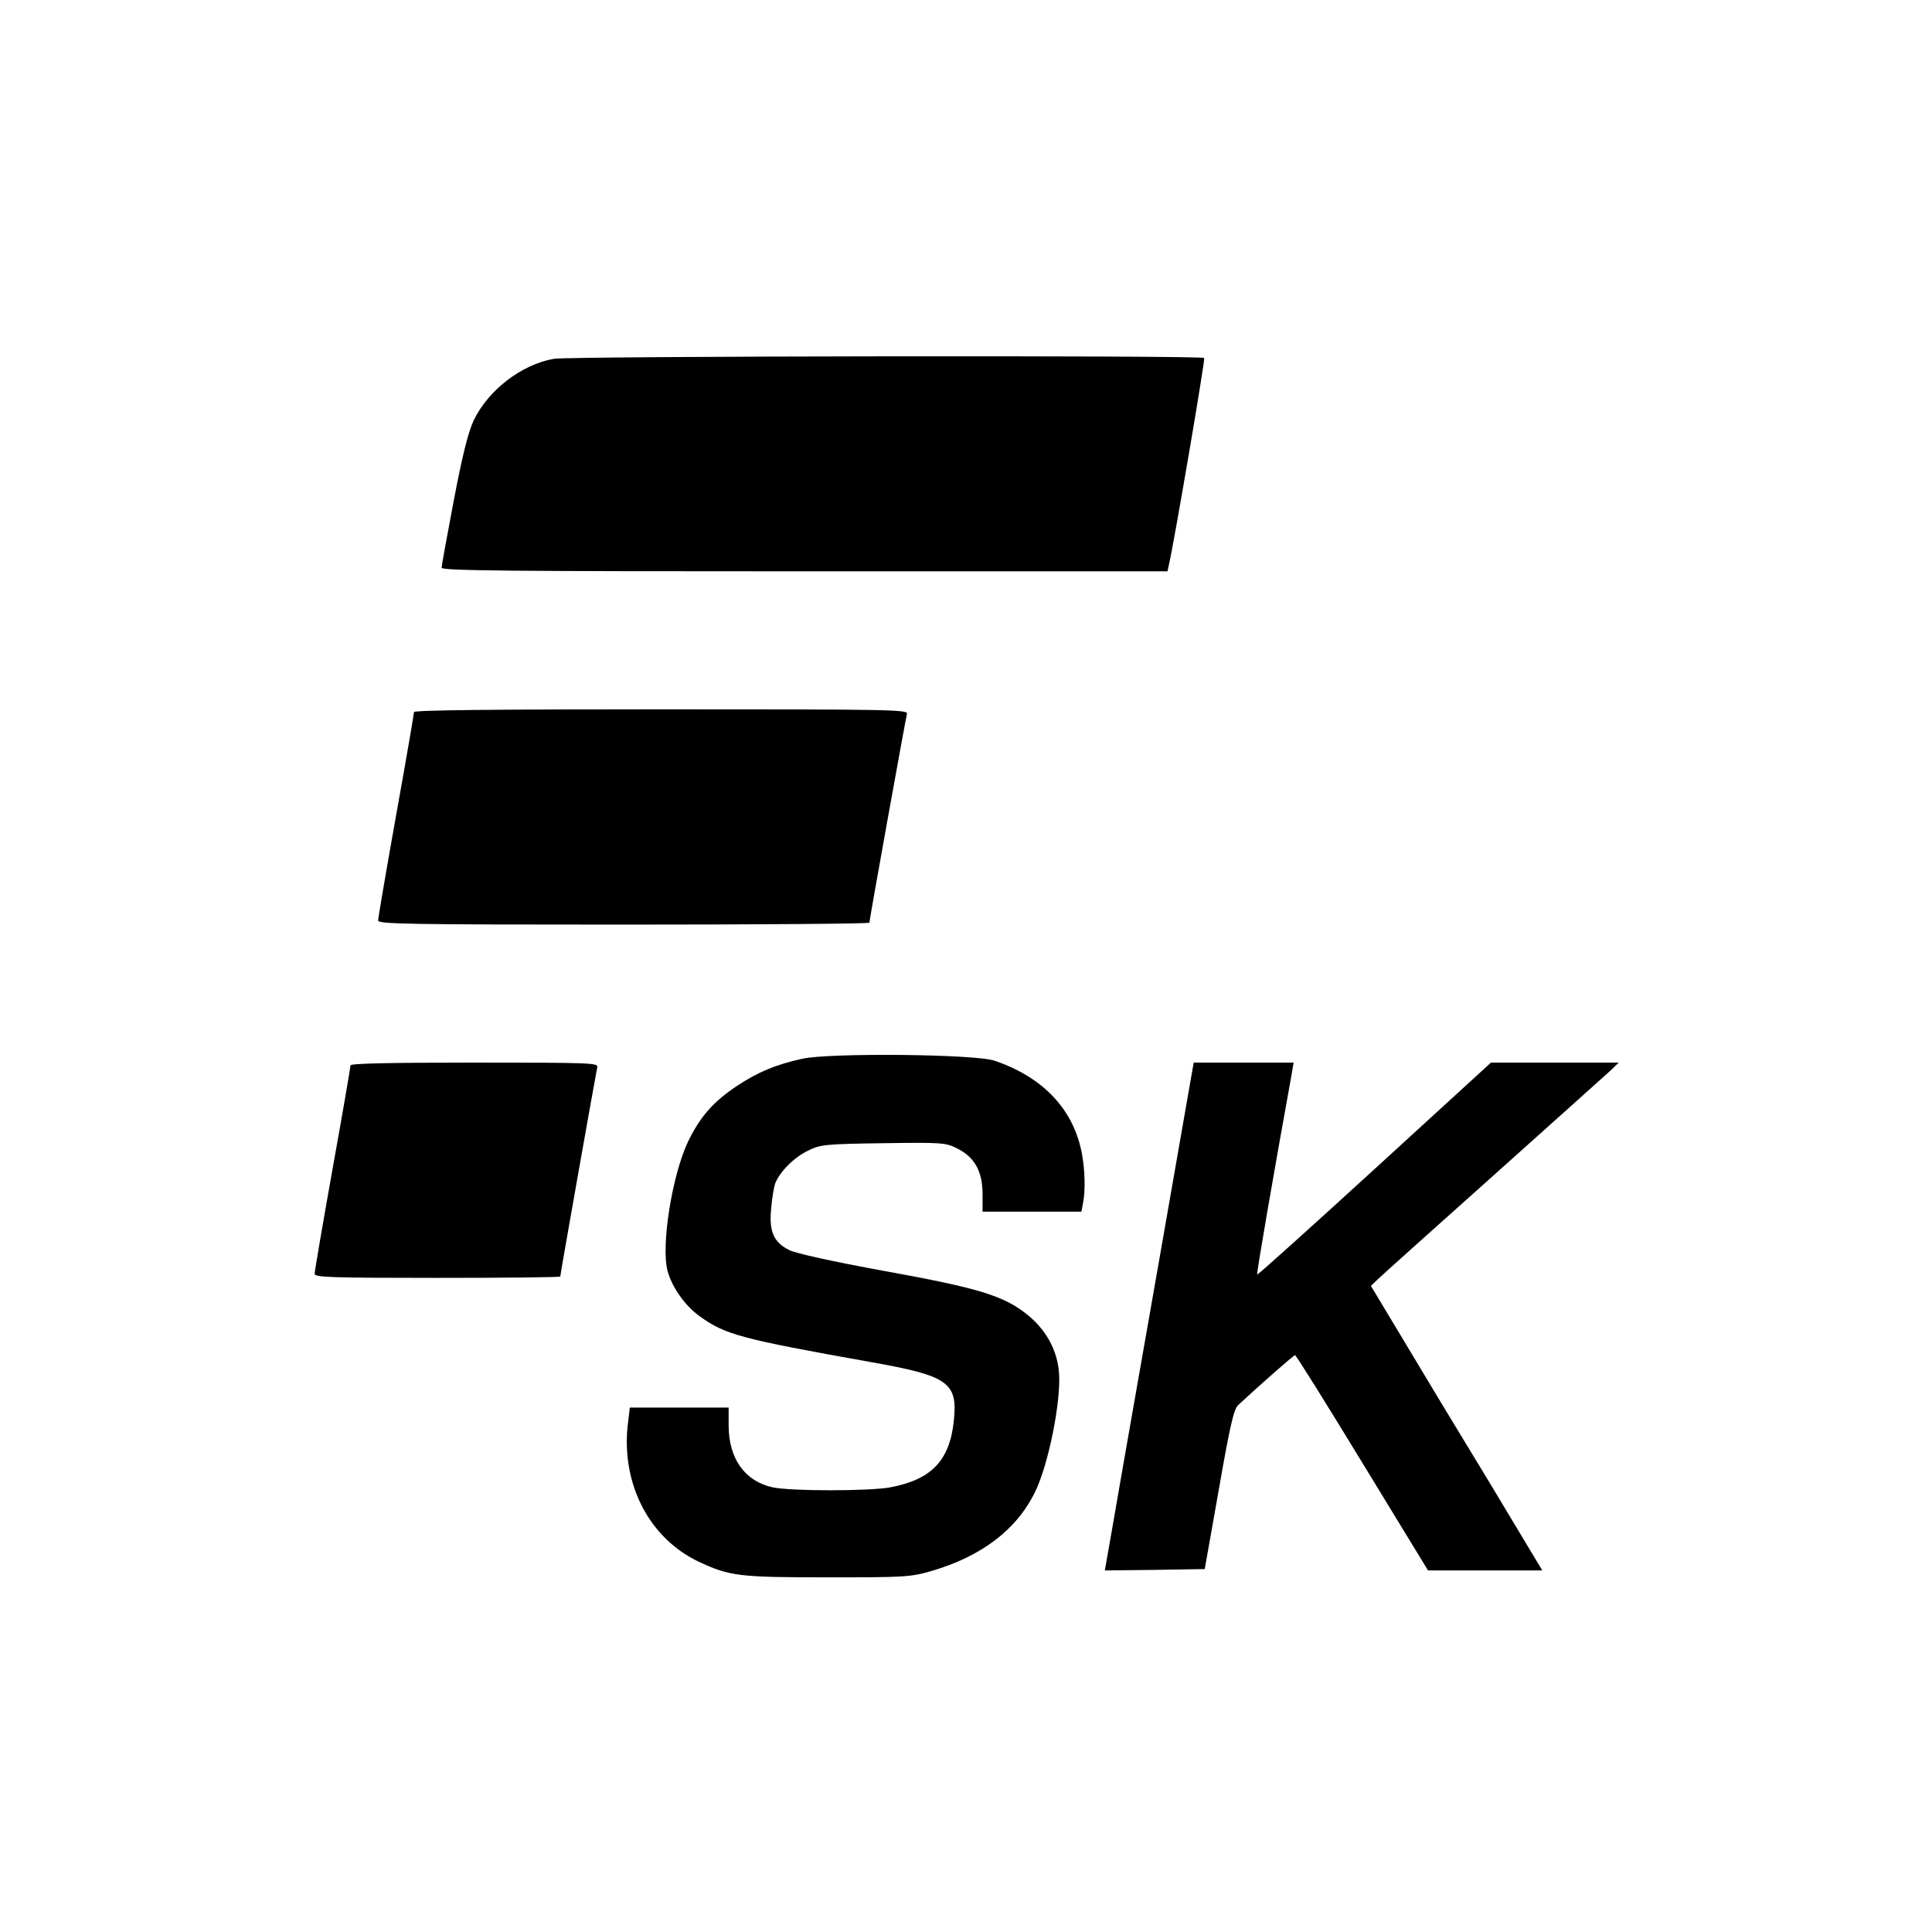 <?xml version="1.0" standalone="no"?>
<!DOCTYPE svg PUBLIC "-//W3C//DTD SVG 20010904//EN"
 "http://www.w3.org/TR/2001/REC-SVG-20010904/DTD/svg10.dtd">
<svg version="1.0" xmlns="http://www.w3.org/2000/svg"
 width="700pt" height="700pt" viewBox="0 0 700 700"
 preserveAspectRatio="xMidYMid meet">
<g transform="translate(0,700) scale(0.1,-0.1)"
fill="#000000" stroke="none">
<path d="M2007 5700 c-117 -20 -239 -114 -291 -224 -20 -43 -41 -127 -72 -290
-24 -127 -44 -236 -44 -243 0 -11 250 -13 1315 -13 l1315 0 5 23 c17 70 132
743 128 750 -6 10 -2295 7 -2356 -3z"/>
<path d="M1500 4420 c0 -6 -29 -175 -65 -375 -36 -201 -65 -372 -65 -380 0
-13 104 -15 890 -15 490 0 890 3 890 7 0 11 131 737 136 756 5 16 -42 17 -890
17 -615 0 -896 -3 -896 -10z"/>
<path d="M2907 3164 c-96 -21 -161 -48 -239 -100 -85 -57 -131 -110 -175 -200
-58 -122 -99 -379 -74 -470 16 -58 63 -125 116 -163 93 -67 149 -82 620 -166
282 -50 315 -74 301 -212 -15 -145 -81 -214 -231 -242 -76 -14 -359 -14 -425
0 -101 22 -159 103 -160 222 l0 67 -179 0 -179 0 -8 -67 c-22 -213 80 -408
259 -492 111 -52 146 -56 467 -56 278 0 300 1 375 23 181 53 308 149 375 286
49 99 95 331 87 432 -6 81 -46 155 -114 210 -85 69 -176 97 -519 159 -186 34
-322 64 -345 76 -56 28 -73 67 -65 150 3 37 10 79 15 92 16 41 68 94 119 118
44 22 60 24 272 27 218 3 226 2 270 -20 62 -32 90 -83 90 -165 l0 -63 179 0
179 0 6 31 c9 46 7 119 -4 179 -30 160 -140 277 -317 337 -70 24 -597 29 -696
7z"/>
<path d="M1270 3140 c0 -6 -29 -175 -65 -375 -36 -201 -65 -372 -65 -380 0
-13 55 -15 445 -15 245 0 445 2 445 5 0 8 129 736 134 758 4 16 -22 17 -445
17 -305 0 -449 -3 -449 -10z"/>
<path d="M4196 2412 c-71 -405 -144 -819 -161 -920 l-32 -182 181 2 181 3 51
288 c40 229 54 291 70 306 86 80 202 181 206 181 4 0 113 -175 244 -390 l238
-390 207 0 207 0 -194 323 c-108 177 -248 409 -311 515 l-116 193 24 23 c13
13 202 182 419 376 217 194 408 366 425 381 l30 29 -232 0 -231 0 -422 -386
c-232 -212 -423 -384 -425 -382 -3 3 56 345 124 721 l8 47 -181 0 -181 0 -129
-738z"/>
</g>
</svg>
